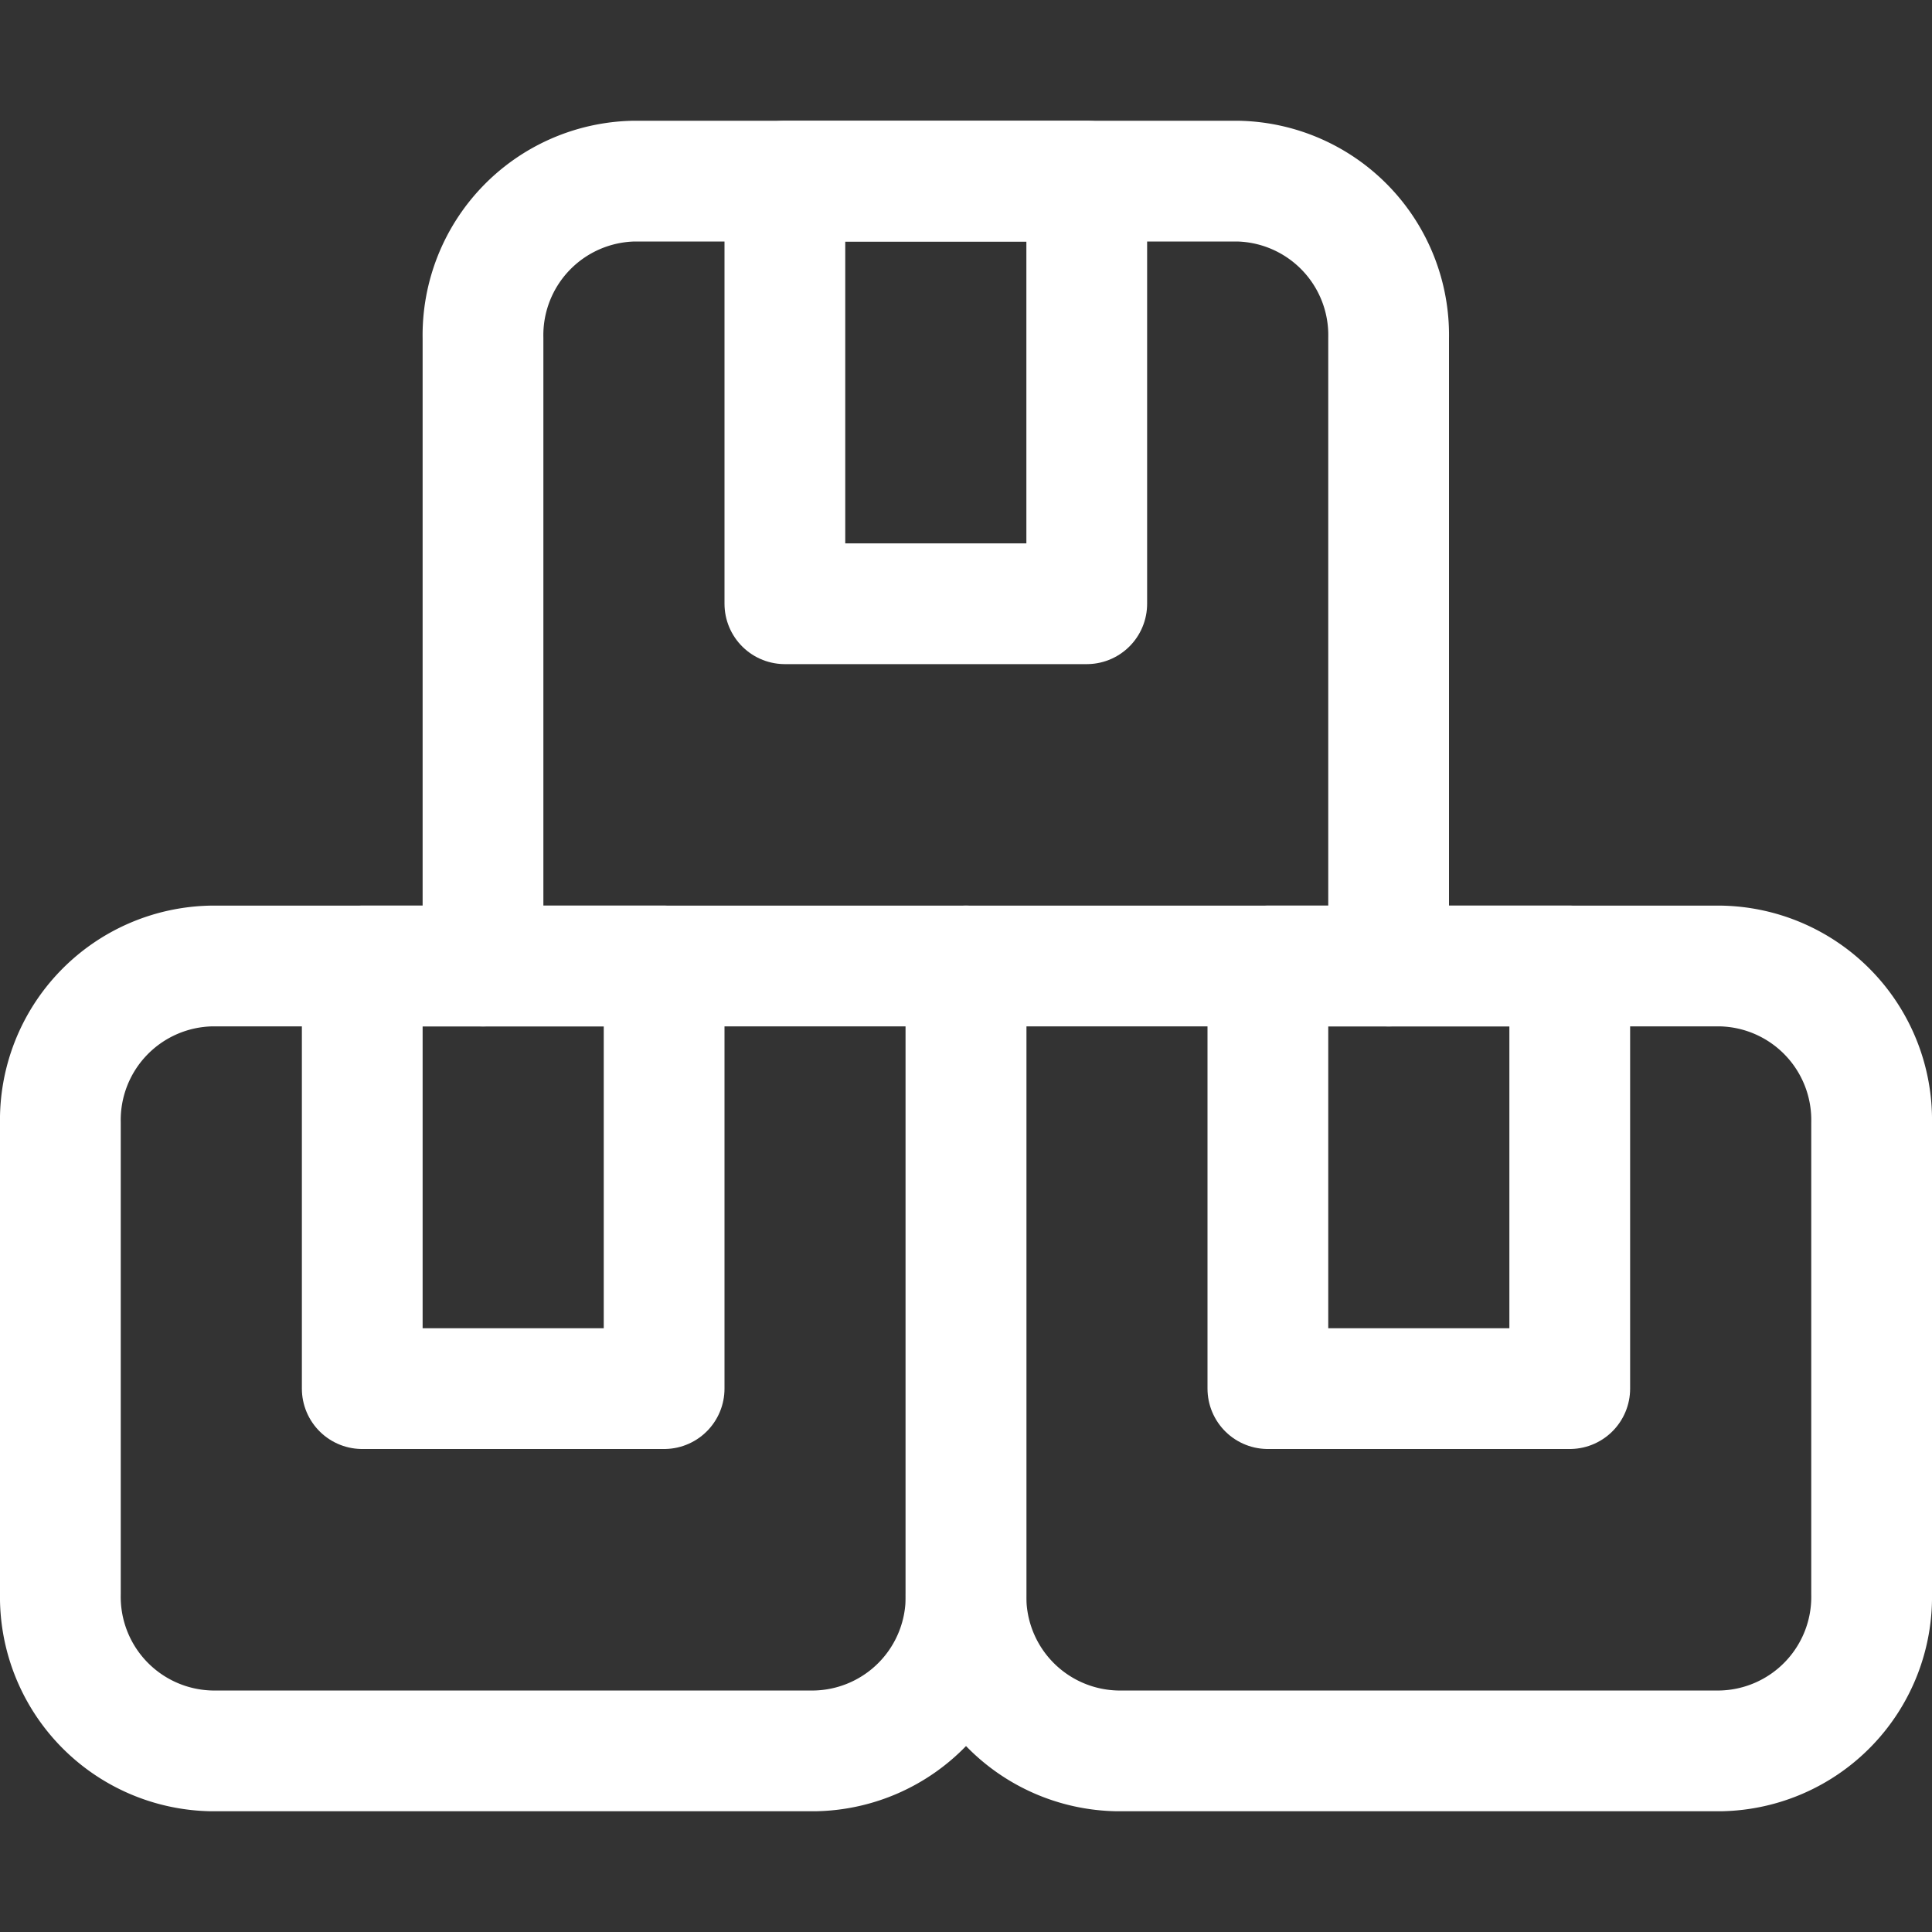 <svg xmlns="http://www.w3.org/2000/svg" viewBox="0 0 24 24" height="48" width="48"><rect x="0" y="0" width="24" height="24" fill="#333333" stroke="none"/><defs/><title>shipment-packages</title><path d="M12 12H2.625A1.914 1.914.0 00.75 13.95V19.8a1.914 1.914.0 001.875 1.95h7.5A1.913 1.913.0 0012 19.8V12" fill="none" stroke="#fff" stroke-linecap="round" stroke-linejoin="round" stroke-width="1.5"/><rect x="4.5" y="12" width="3.75" height="5.25" fill="none" stroke="#fff" stroke-linecap="round" stroke-linejoin="round" stroke-width="1.5"/><path d="M17.25 12V4.2a1.913 1.913.0 00-1.875-1.95h-7.5A1.914 1.914.0 006 4.2V12" fill="none" stroke="#fff" stroke-linecap="round" stroke-linejoin="round" stroke-width="1.5"/><rect x="9.75" y="2.25" width="3.75" height="5.25" fill="none" stroke="#fff" stroke-linecap="round" stroke-linejoin="round" stroke-width="1.5"/><path d="M12 12v7.8a1.914 1.914.0 001.875 1.95h7.5A1.913 1.913.0 0023.25 19.8V13.95A1.913 1.913.0 0021.375 12H12" fill="none" stroke="#fff" stroke-linecap="round" stroke-linejoin="round" stroke-width="1.5"/><rect x="15.75" y="12" width="3.75" height="5.25" fill="none" stroke="#fff" stroke-linecap="round" stroke-linejoin="round" stroke-width="1.5"/></svg>